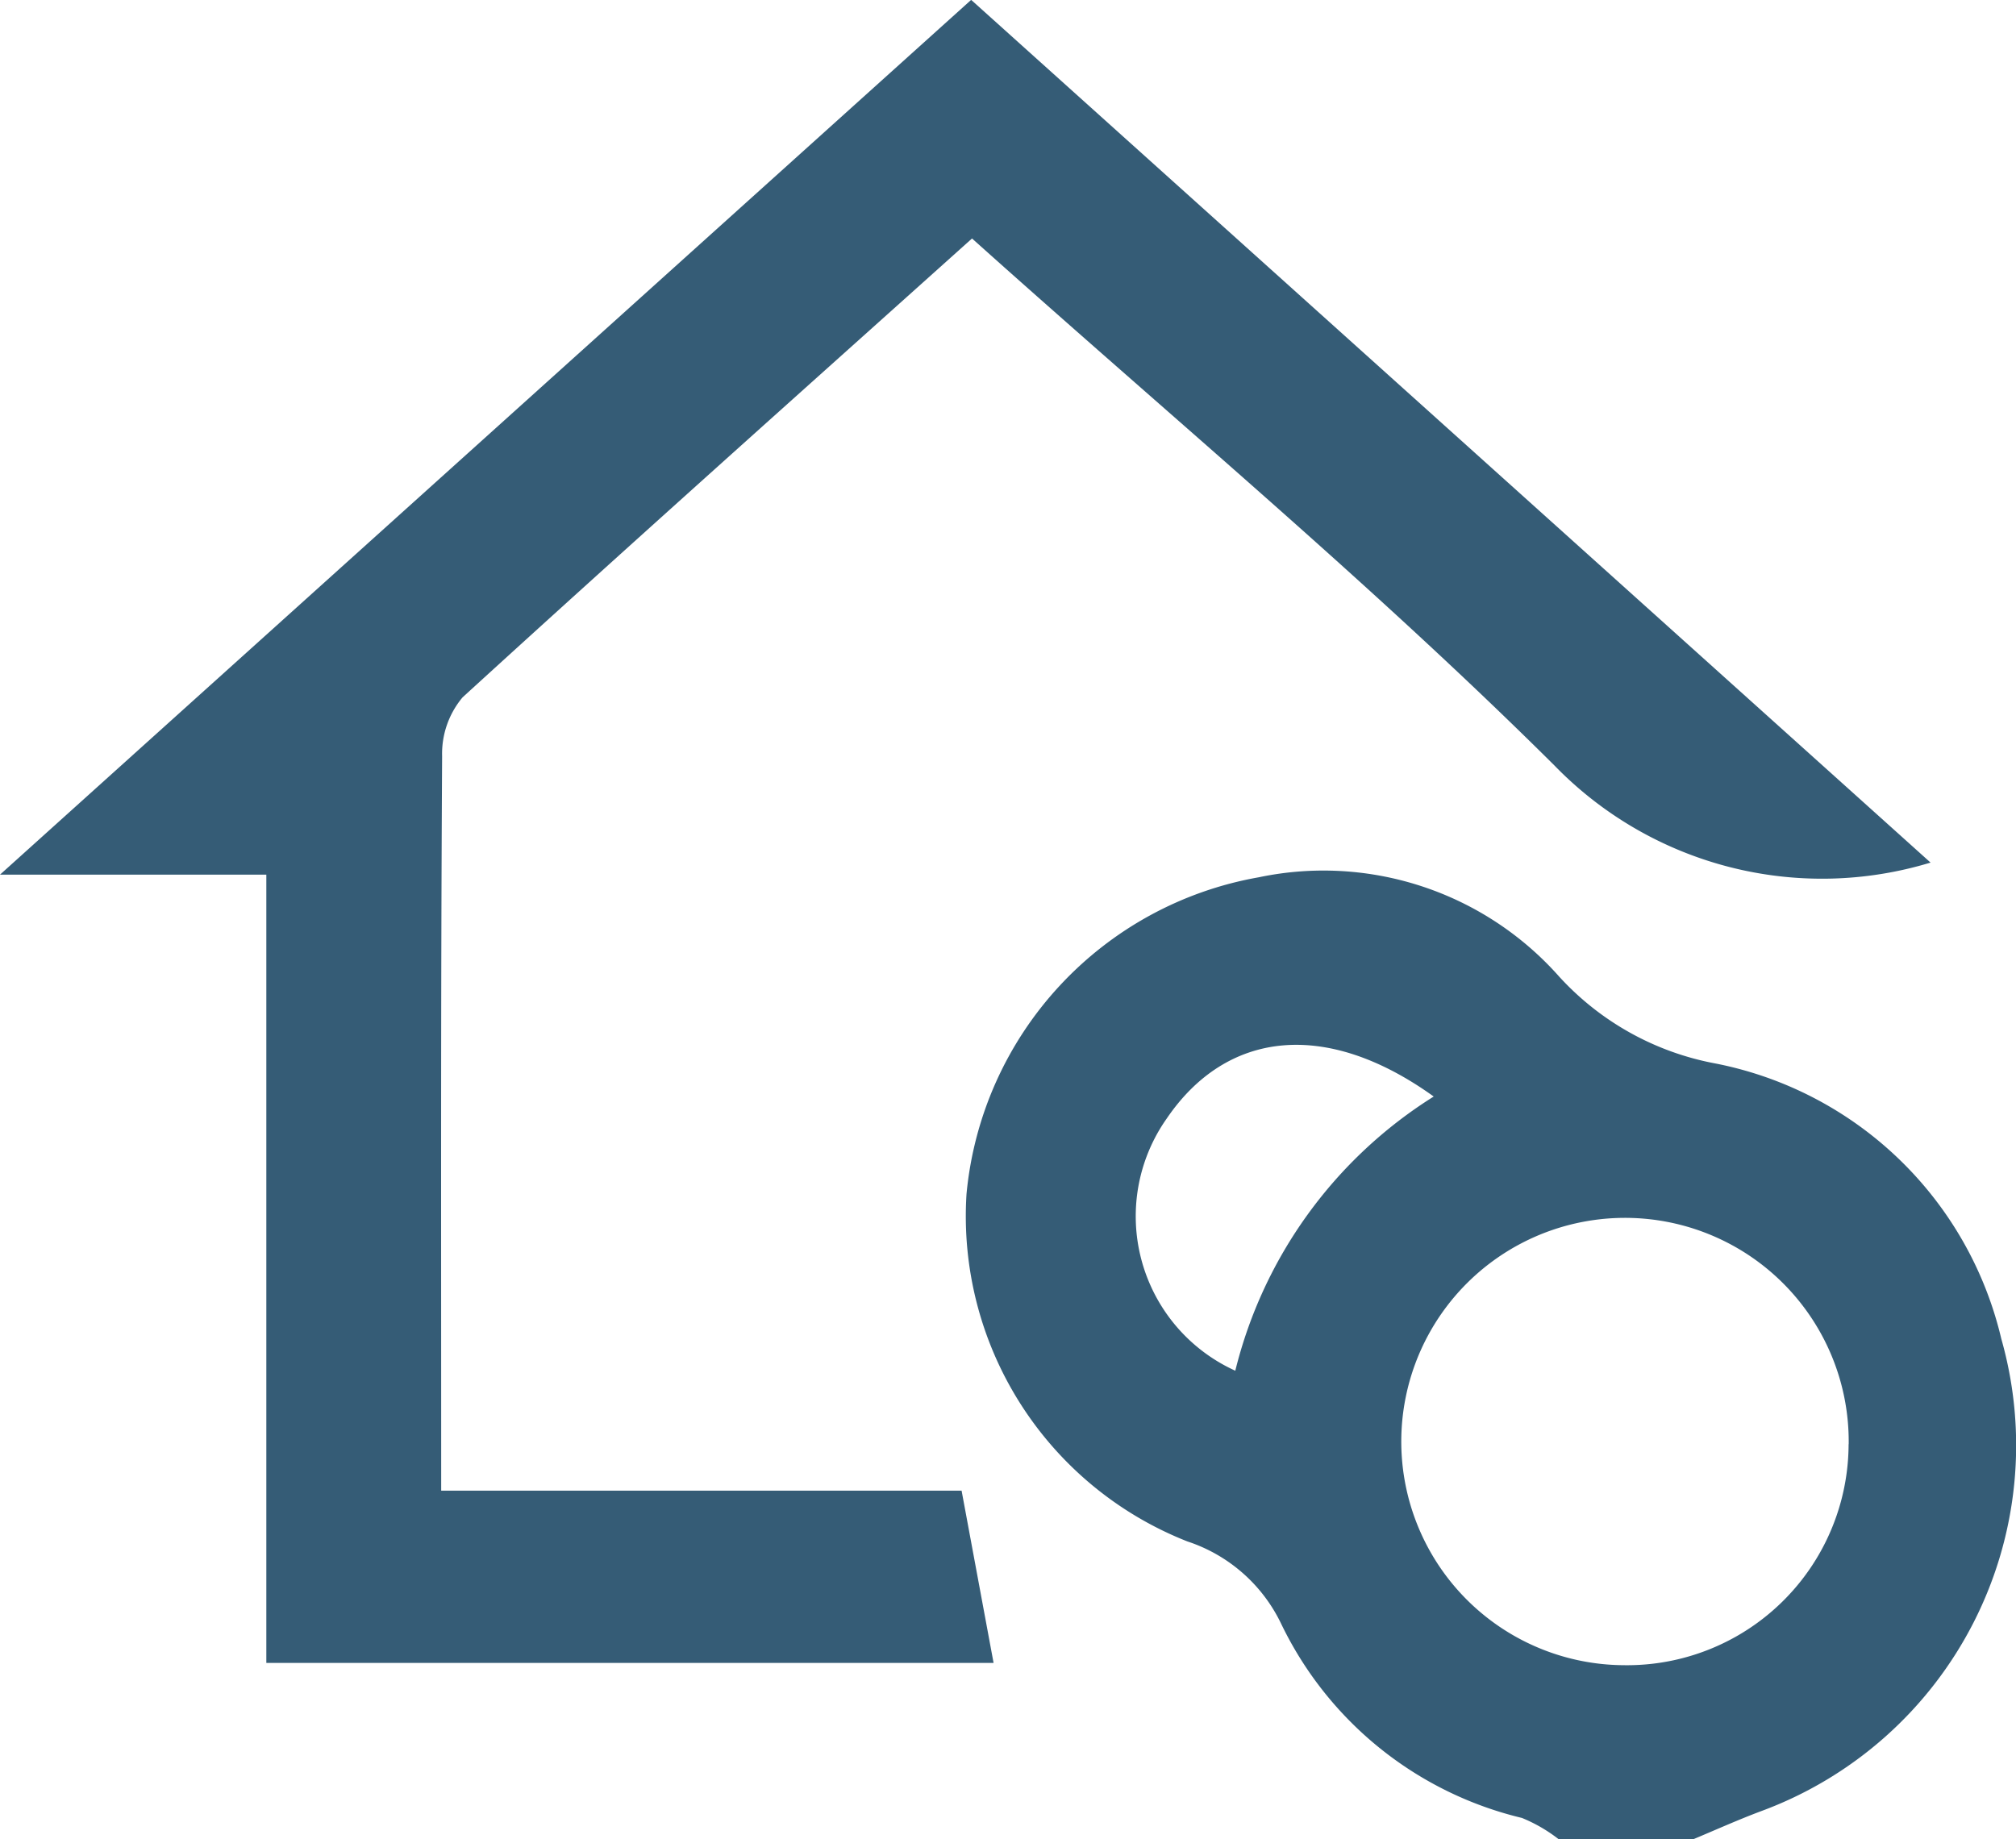 <svg id="immobili_da_fondo" data-name="immobili da fondo" xmlns="http://www.w3.org/2000/svg" width="19.726" height="18" viewBox="0 0 19.726 18">
  <path id="Tracciato_23" data-name="Tracciato 23" d="M30.365,566.356l9.386,8.442a3.649,3.649,0,0,1-3.679-.949c-1.784-1.774-3.726-3.389-5.7-5.159-1.687,1.514-3.345,2.993-4.985,4.491a.858.858,0,0,0-.2.576c-.014,2.369-.009,4.739-.009,7.188h5.092l.313,1.686H23.467v-7.715H20.861l9.5-8.559" transform="translate(-20.861 -566.356)" fill="#355c76"/>
  <path id="Tracciato_24" data-name="Tracciato 24" d="M69.889,614.819a1.512,1.512,0,0,0-.359-.208,3.525,3.525,0,0,1-2.356-1.9,1.556,1.556,0,0,0-.917-.806,3.421,3.421,0,0,1-2.162-3.4,3.478,3.478,0,0,1,2.859-3.1,3.081,3.081,0,0,1,2.942.974,2.752,2.752,0,0,0,1.532.849,3.582,3.582,0,0,1,2.792,2.693,3.816,3.816,0,0,1-2.354,4.625c-.229.086-.452.187-.678.281Zm2.838-3.866a2.189,2.189,0,1,0-2.2,2.163A2.168,2.168,0,0,0,72.726,610.953Zm-4.057-3.4c-1.06-.764-2.032-.646-2.616.213a1.66,1.66,0,0,0,.671,2.468A4.414,4.414,0,0,1,68.669,607.549Z" transform="translate(-54.638 -596.819)" fill="#355c76"/>
</svg>
